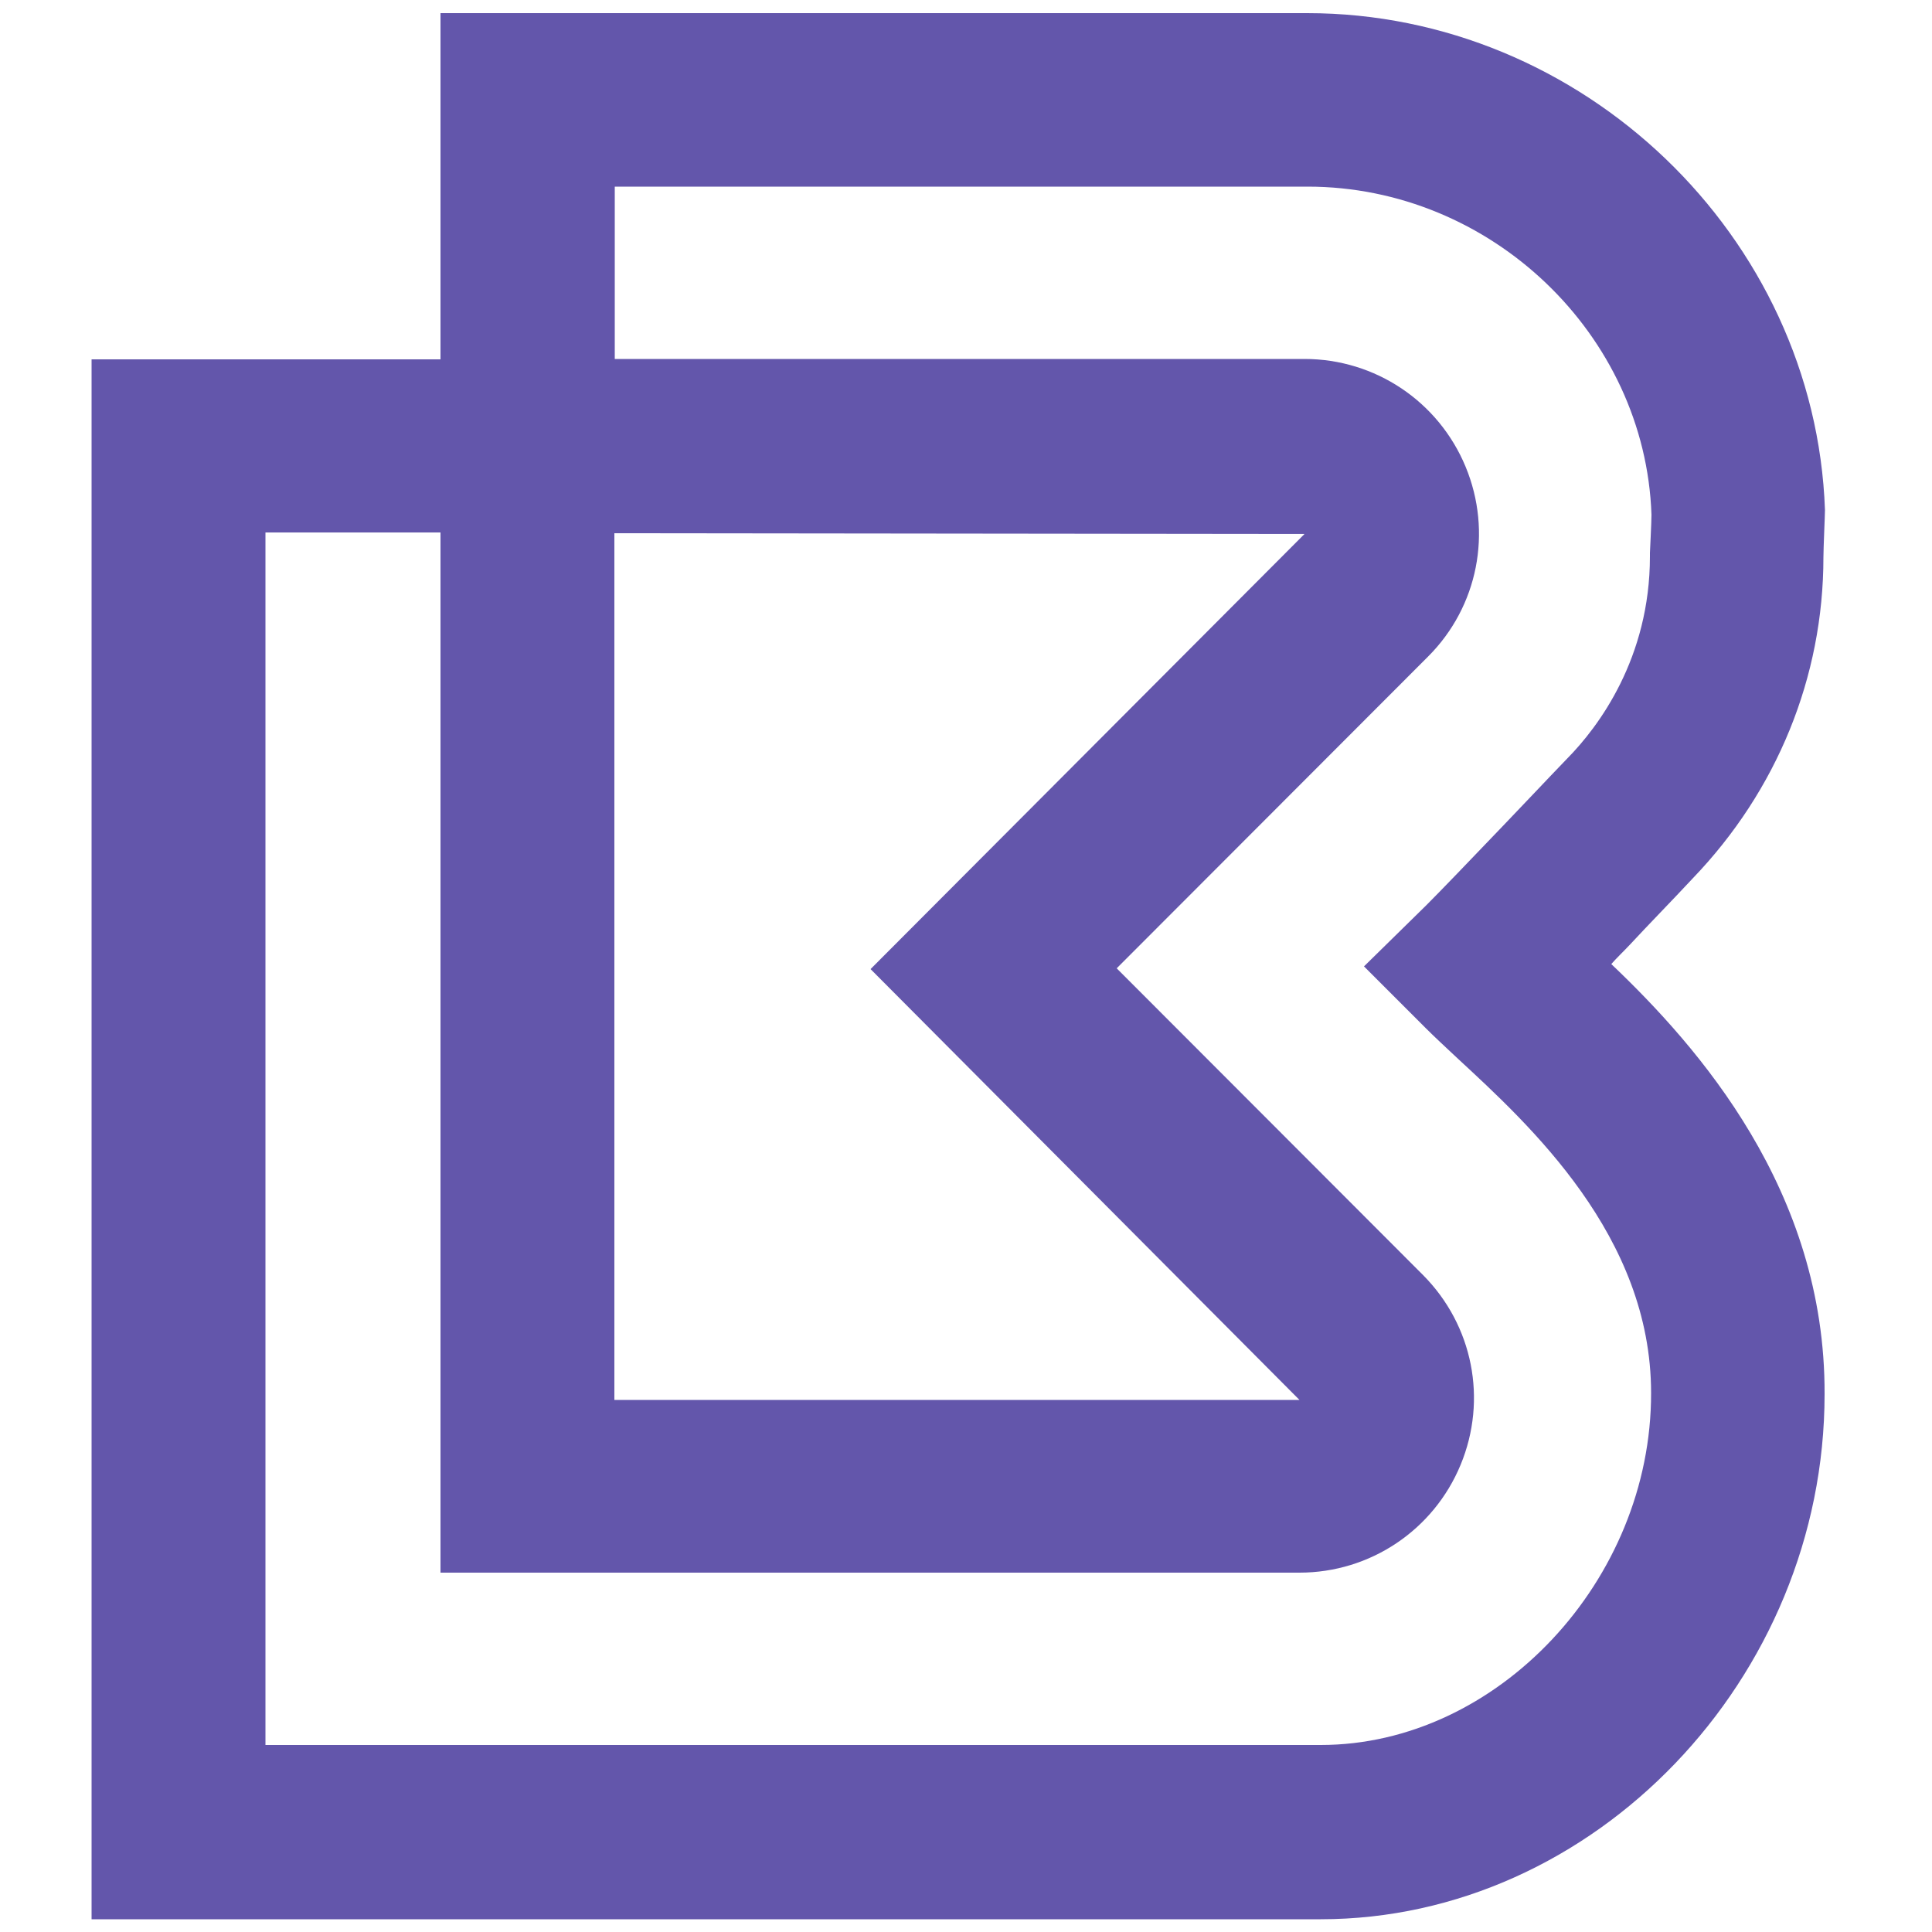 <?xml version="1.0" encoding="utf-8"?>
<!-- Generator: Adobe Illustrator 23.0.3, SVG Export Plug-In . SVG Version: 6.00 Build 0)  -->
<svg version="1.1" id="bay" xmlns="http://www.w3.org/2000/svg" xmlns:xlink="http://www.w3.org/1999/xlink" x="0px" y="0px"
	 viewBox="0 0 500 500" style="enable-background:new 0 0 500 500;" xml:space="preserve">
<style type="text/css">
	.st0{fill:#6356AB;}
</style>
<path class="st0" d="M417,249.5c1.4-1.6,3.1-3.2,4.7-4.9c5.2-5.6,11-11.5,16.4-17.3c21.8-22.7,33.8-52.1,33.8-83.1
	c0-2.2,0.4-11,0.4-12.2c-2.5-70.9-62.8-128.6-134-128.6H114v89.6H23.7v403.7h318.1c70.7,0,130.4-62.2,130.4-135.9
	C472.4,308.1,439.5,270.9,417,249.5z M159,138l178.6,0.2L225.3,250.8l111,111.5H159C159,362.3,159,138,159,138z M341.8,451.6H68.7
	V137.8H114V407h222.3c18.3,0,34.7-11,41.7-27.9c7-16.9,3.2-36.1-9.7-49.1L289,250.6l80.6-80.7c12.9-12.9,16.7-32.2,9.7-49.1
	c-7-16.9-23.4-27.9-41.7-27.9H159.1V48.3h179.3c47.5,0,87.4,38.3,89,84.9c0,2-0.4,9.7-0.4,9.9v0.9c0,26.3-13.3,44.1-21.4,52.3
	c-5.6,5.8-11.3,11.9-16.5,17.3c-8.8,9.2-16.4,17.1-20,20.7L353,250.1l16,16c2.2,2.2,4.9,4.7,8.1,7.7c18.7,17.3,50.2,46,50.2,86.7
	C427.4,409,387.5,451.6,341.8,451.6z"/>
</svg>

